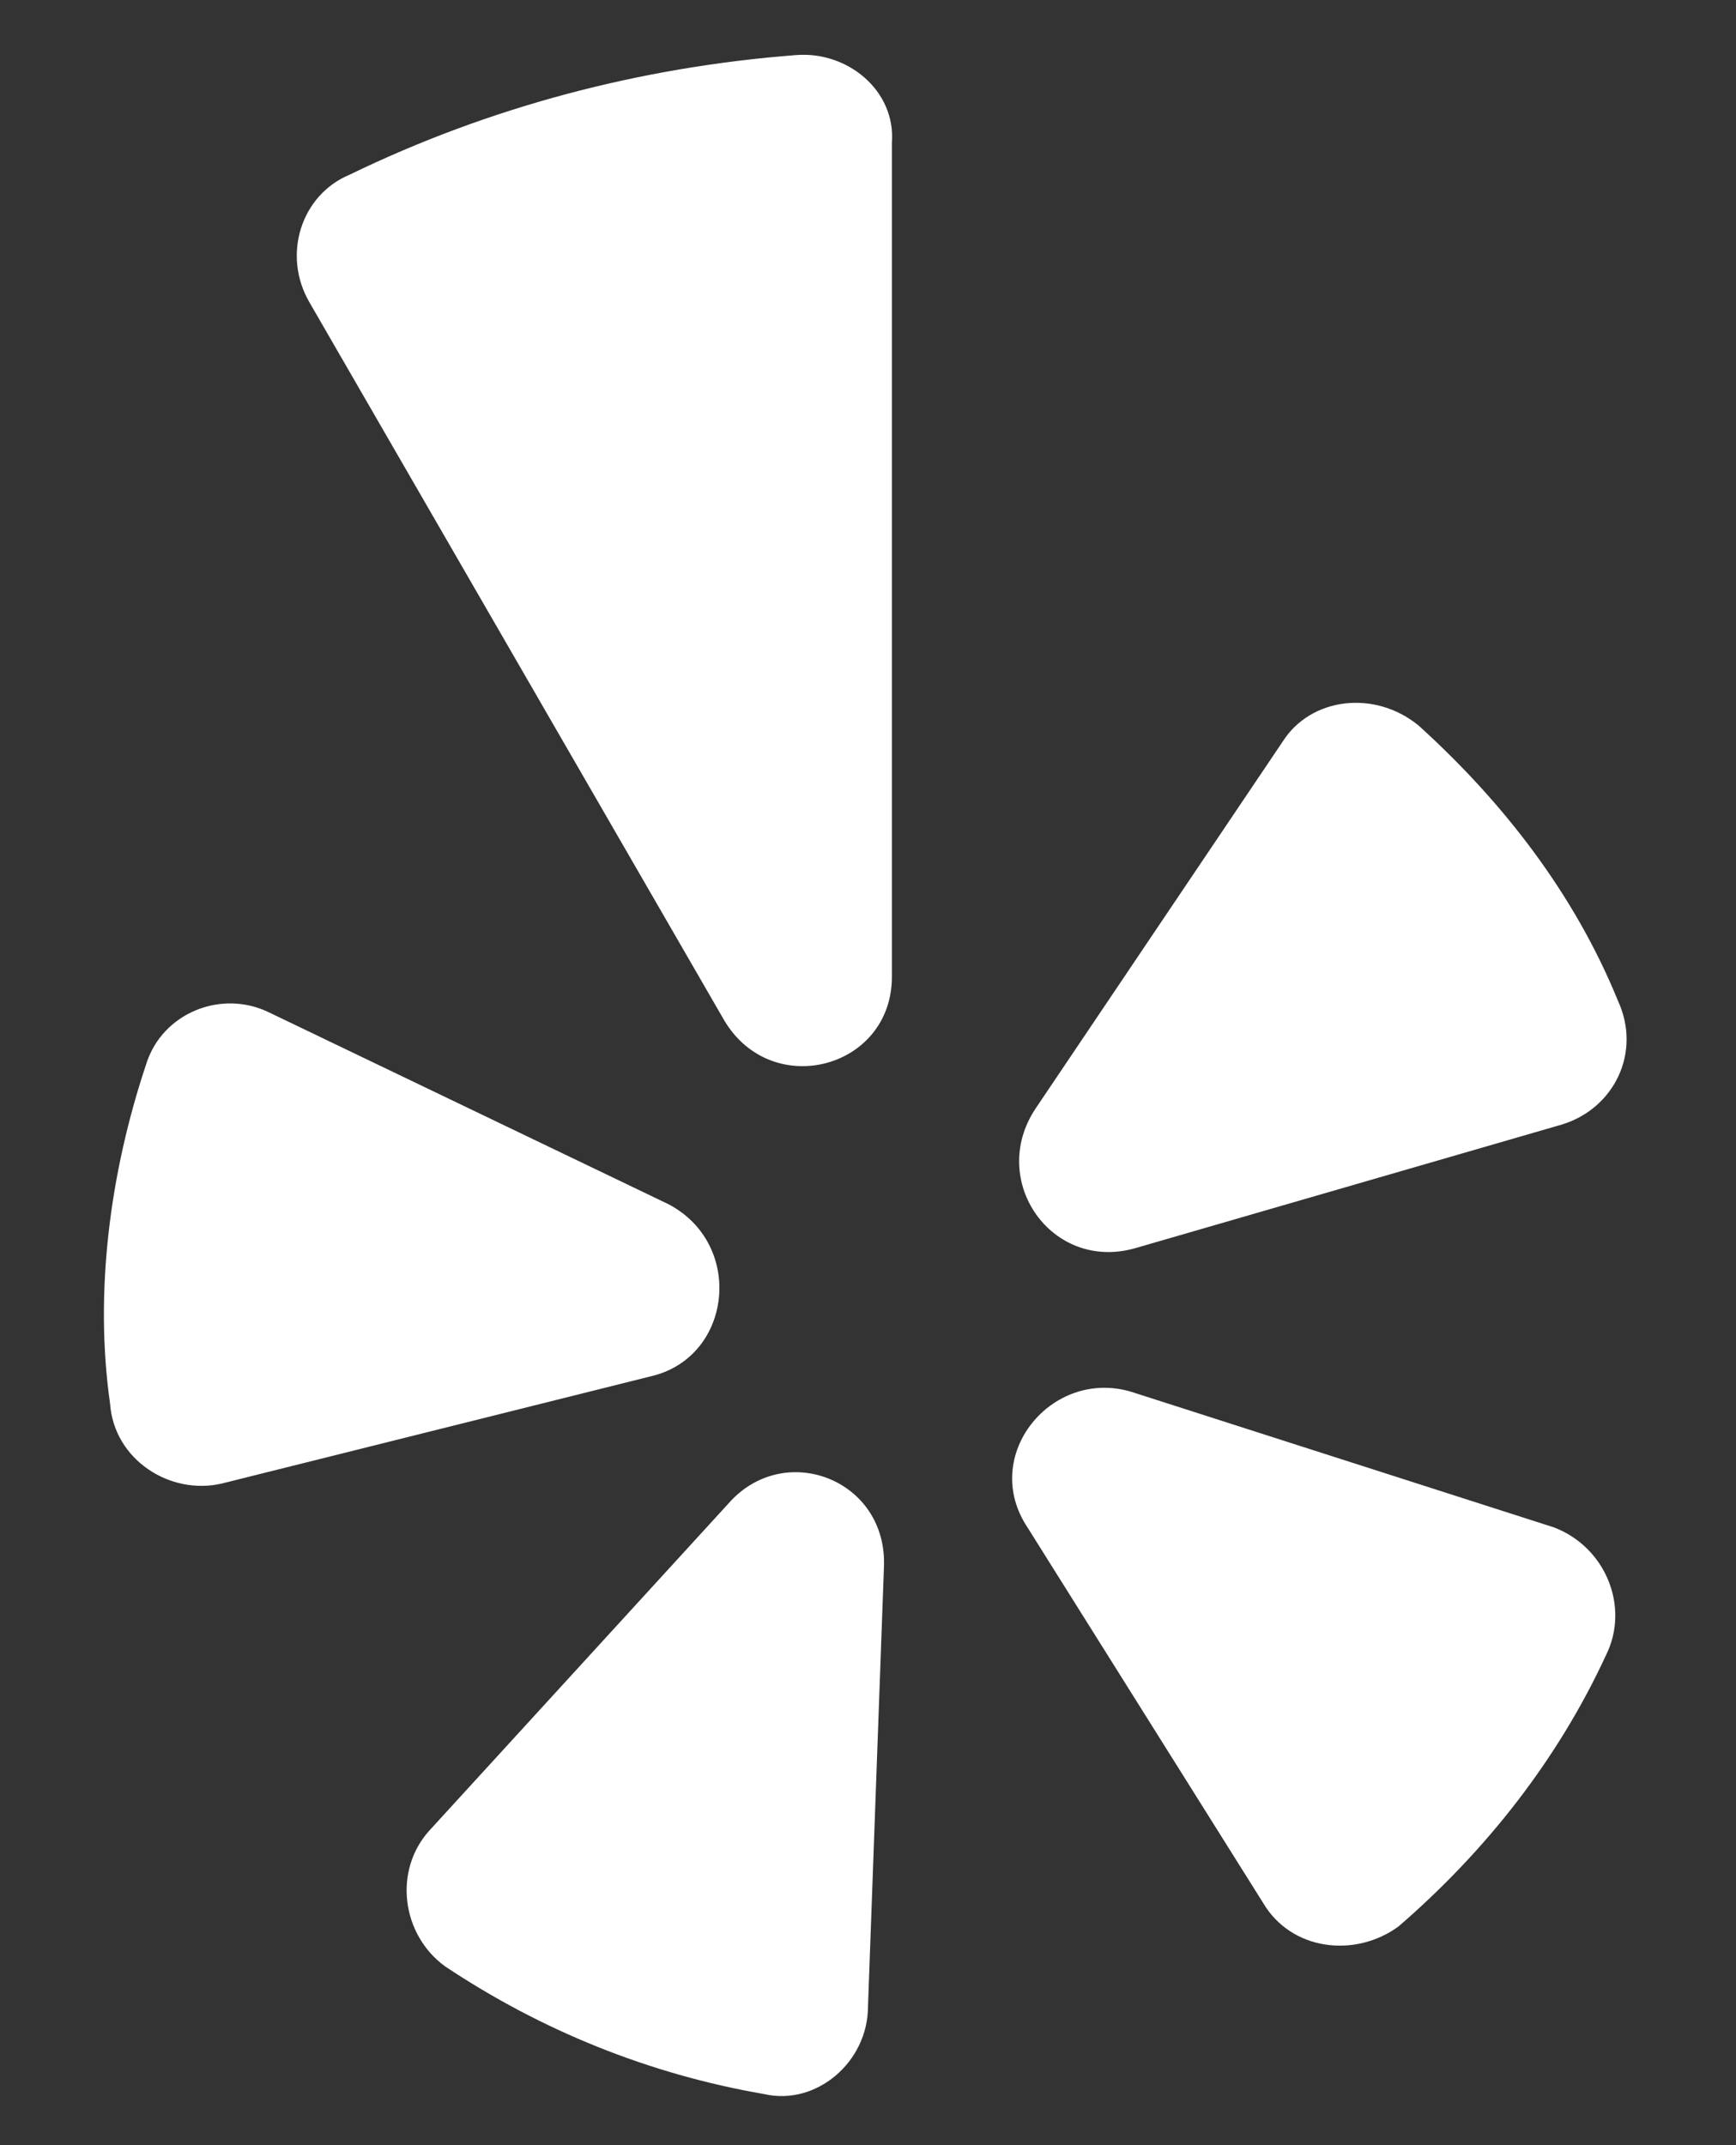 <svg width="17" height="21" viewBox="0 0 17 21" fill="none" xmlns="http://www.w3.org/2000/svg">
<rect x="0" y="0" width="17" height="21" fill="#333333" stroke="none"/>
<path d="M2.641 9.914C2.172 9.68 1.586 9.914 1.43 10.422C1.078 11.477 0.922 12.648 1.078 13.742C1.117 14.289 1.664 14.641 2.172 14.523L6.391 13.469C7.172 13.273 7.289 12.18 6.547 11.789L2.641 9.914ZM4.359 19.25C3.93 18.938 3.852 18.312 4.203 17.922L7.133 14.719C7.68 14.094 8.695 14.484 8.656 15.344L8.5 19.641C8.5 20.188 7.992 20.617 7.484 20.5C6.352 20.305 5.297 19.875 4.359 19.25ZM10.062 14.953C9.594 14.25 10.297 13.391 11.078 13.625L15.219 14.953C15.727 15.148 15.961 15.734 15.727 16.203C15.258 17.219 14.555 18.117 13.695 18.859C13.266 19.172 12.641 19.094 12.367 18.625L10.062 14.953ZM15.844 9.797C16.078 10.305 15.805 10.852 15.297 11.008L11.117 12.219C10.297 12.453 9.672 11.555 10.141 10.852L12.562 7.258C12.836 6.828 13.461 6.75 13.891 7.102C14.711 7.844 15.414 8.742 15.844 9.797ZM3.422 1.711C4.789 1.047 6.273 0.656 7.797 0.539C8.305 0.5 8.773 0.891 8.734 1.398V9.562C8.734 10.461 7.562 10.773 7.094 9.992L3.031 2.961C2.758 2.492 2.953 1.906 3.422 1.711Z" fill="white"/>
</svg>
